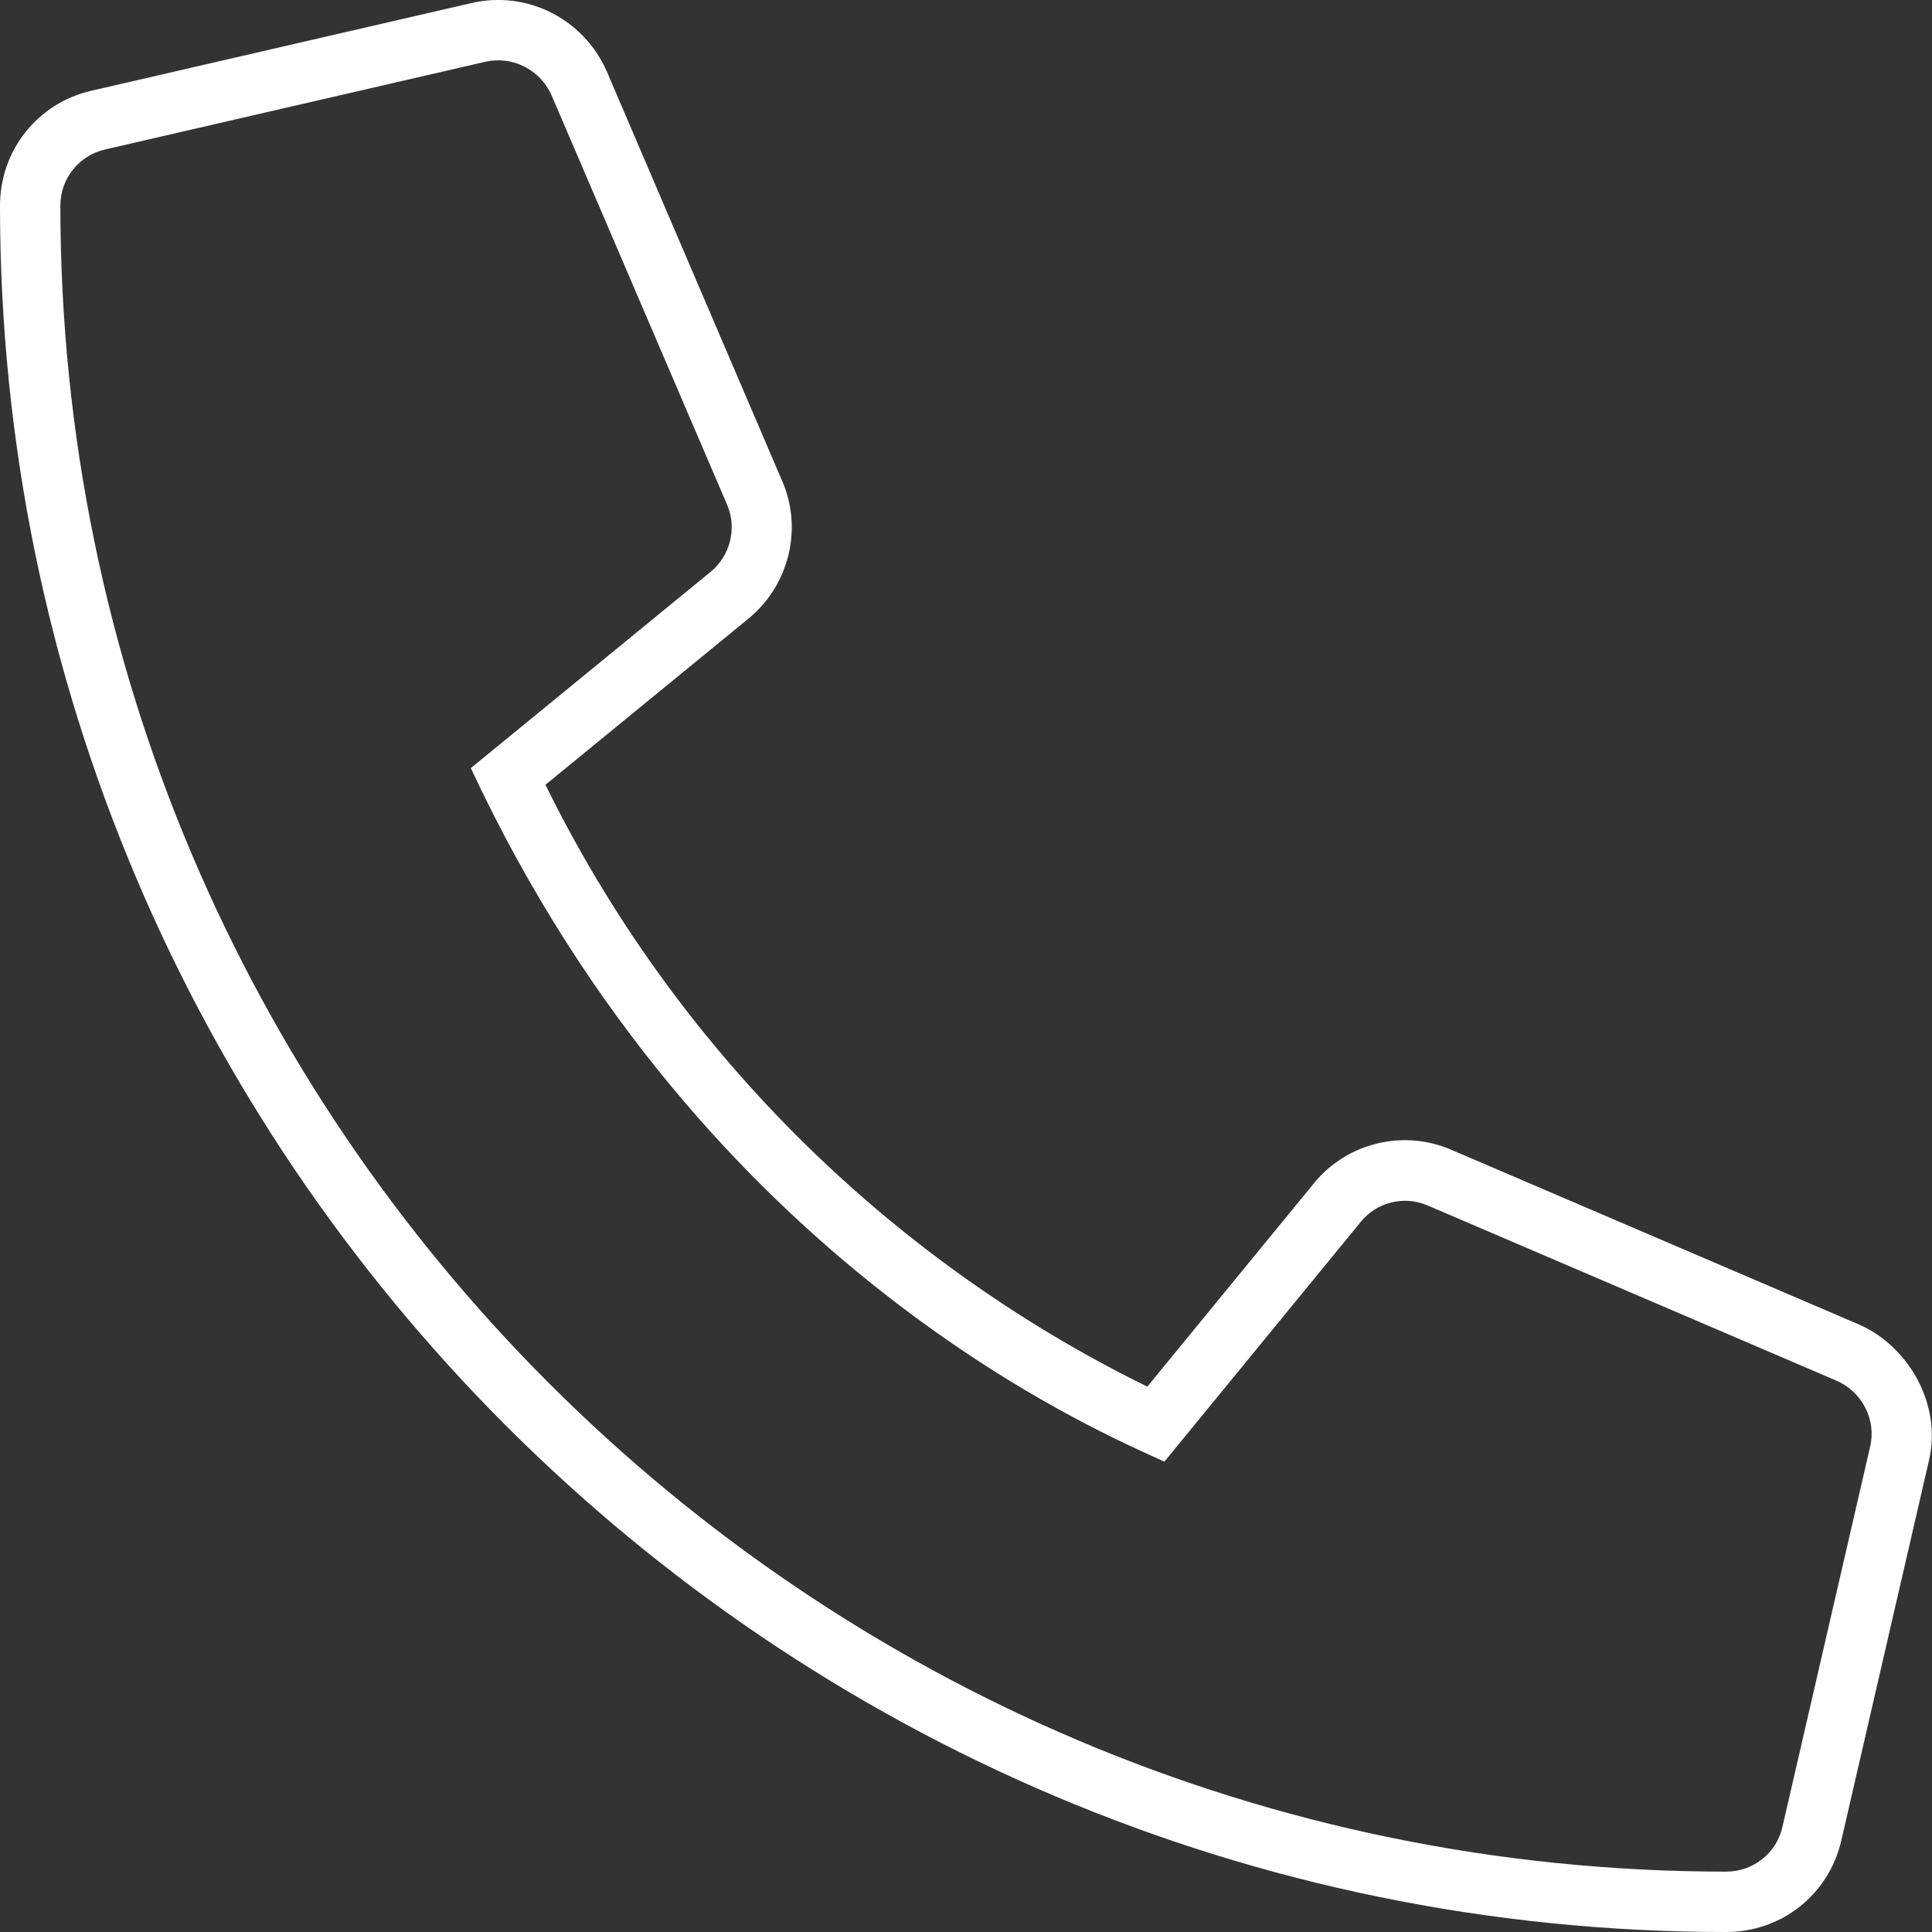 <svg width="512" height="512" viewBox="0 0 512 512" fill="none" xmlns="http://www.w3.org/2000/svg">
<rect x="0" y="0" width="512" height="512" fill="#333333" stroke="none"/>
<path d="M493.1 351.2L384.6 304.7C371.82 299.169 356.82 302.894 348.13 313.675L304.05 367.475C234.8 333.475 178.55 277.175 144.55 207.975L198.38 163.915C209.1 155.1 212.8 140.2 207.3 127.5L160.8 18.92C154.706 5.01 139.67 -2.61 124.98 0.8L24.22 24.05C9.969 27.3 0 39.85 0 54.5C0 306.8 205.2 512 457.5 512C472.17 512 484.69 502.032 487.96 487.78L511.21 386.98C514.6 372.4 506.1 357.2 493.1 351.2ZM495.6 383.4L472.35 484.2C470.8 491.1 464.6 496 457.5 496C214 496 16 297.9 16 54.5C16 47.344 20.859 41.25 27.81 39.62L128.61 16.37C135.813 14.714 143.22 18.495 146.19 25.308L192.71 133.808C195.37 140.052 193.497 147.308 188.304 151.558L124.774 203.558C187.094 337.058 293.474 380.258 308.574 387.358L360.594 323.828C364.813 318.578 372.114 316.766 378.324 319.453L486.824 365.953C493.5 368.9 497.3 376.3 495.6 383.4Z" fill="white"/>
</svg>
